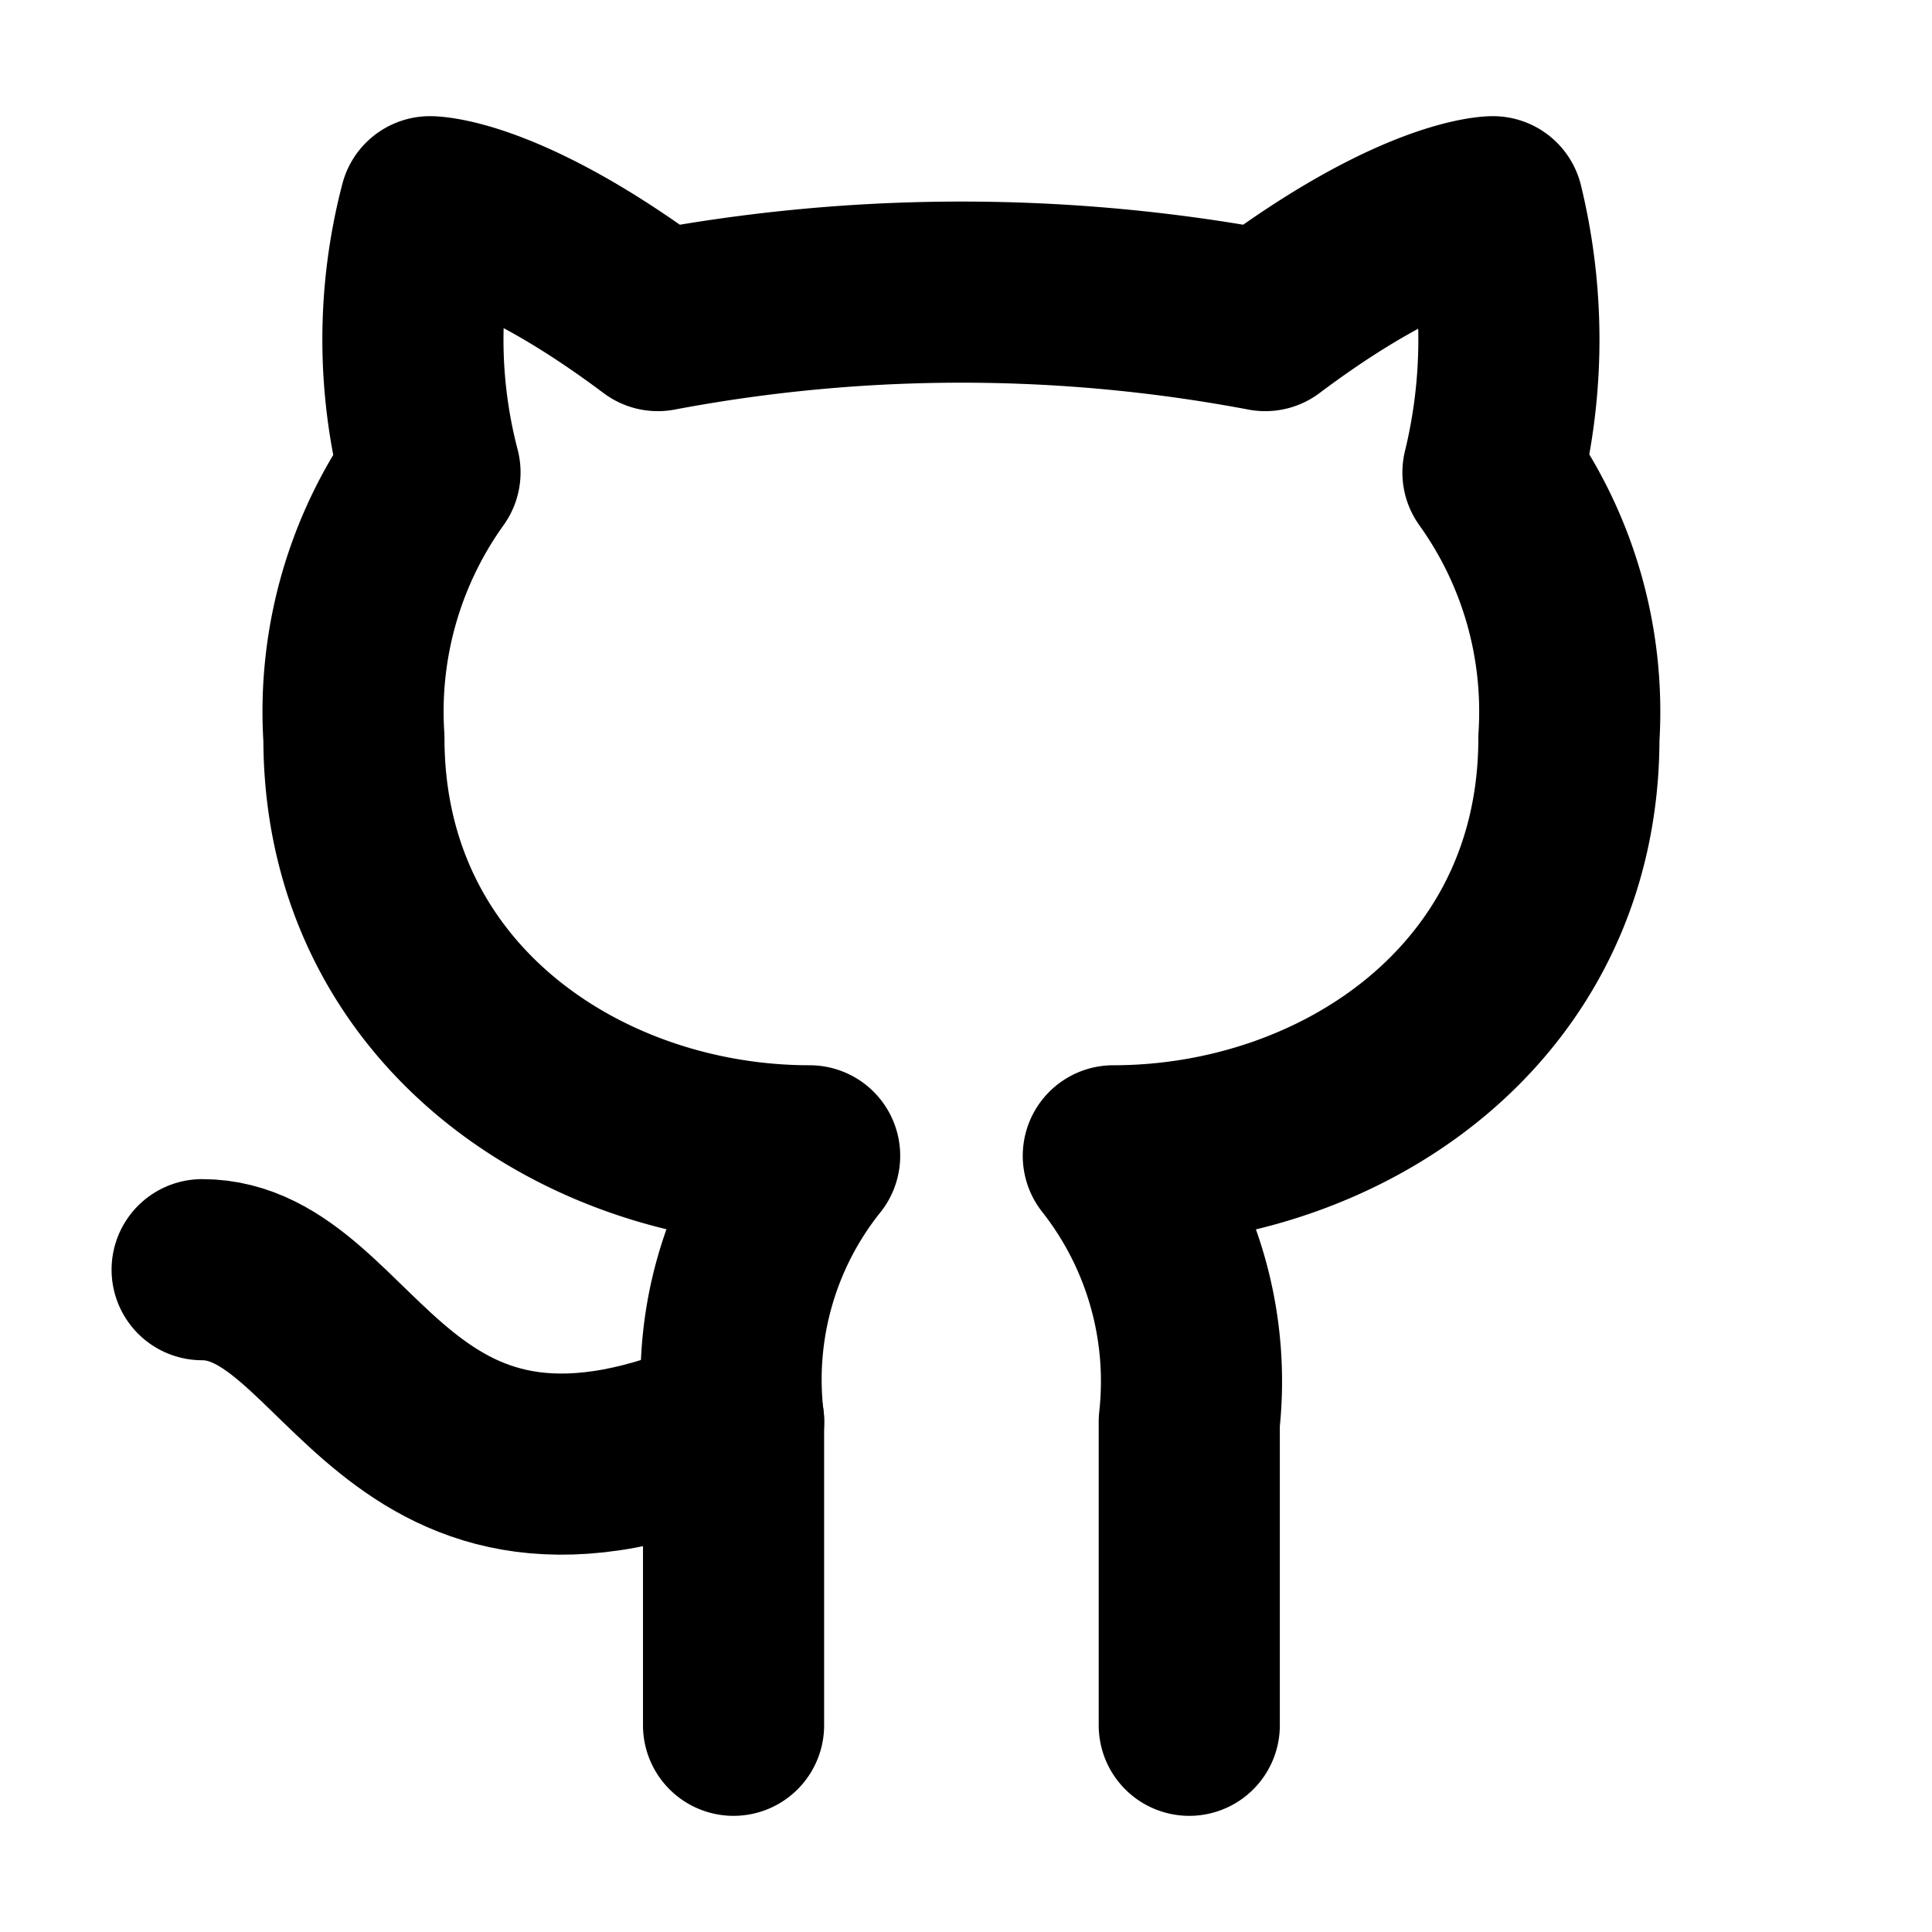 <svg xmlns="http://www.w3.org/2000/svg" width="16" height="16" fill="none"><path stroke="#000" stroke-linecap="round" stroke-linejoin="round" stroke-width="1.5" d="M9.849 14.288v-2.515a3.018 3.018 0 0 0-.629-2.201c1.887 0 3.773-1.258 3.773-3.459.05-.786-.17-1.559-.629-2.2a4.65 4.65 0 0 0 0-2.201s-.629 0-1.886.943a13.533 13.533 0 0 0-5.03 0c-1.259-.943-1.887-.943-1.887-.943a4.35 4.35 0 0 0 0 2.2 3.398 3.398 0 0 0-.63 2.201c0 2.201 1.887 3.459 3.774 3.459a2.965 2.965 0 0 0-.63 2.2v2.516"/><path stroke="#000" stroke-linecap="round" stroke-linejoin="round" stroke-width="1.5" d="M6.076 11.773c-2.836 1.258-3.144-1.258-4.402-1.258"/></svg>
